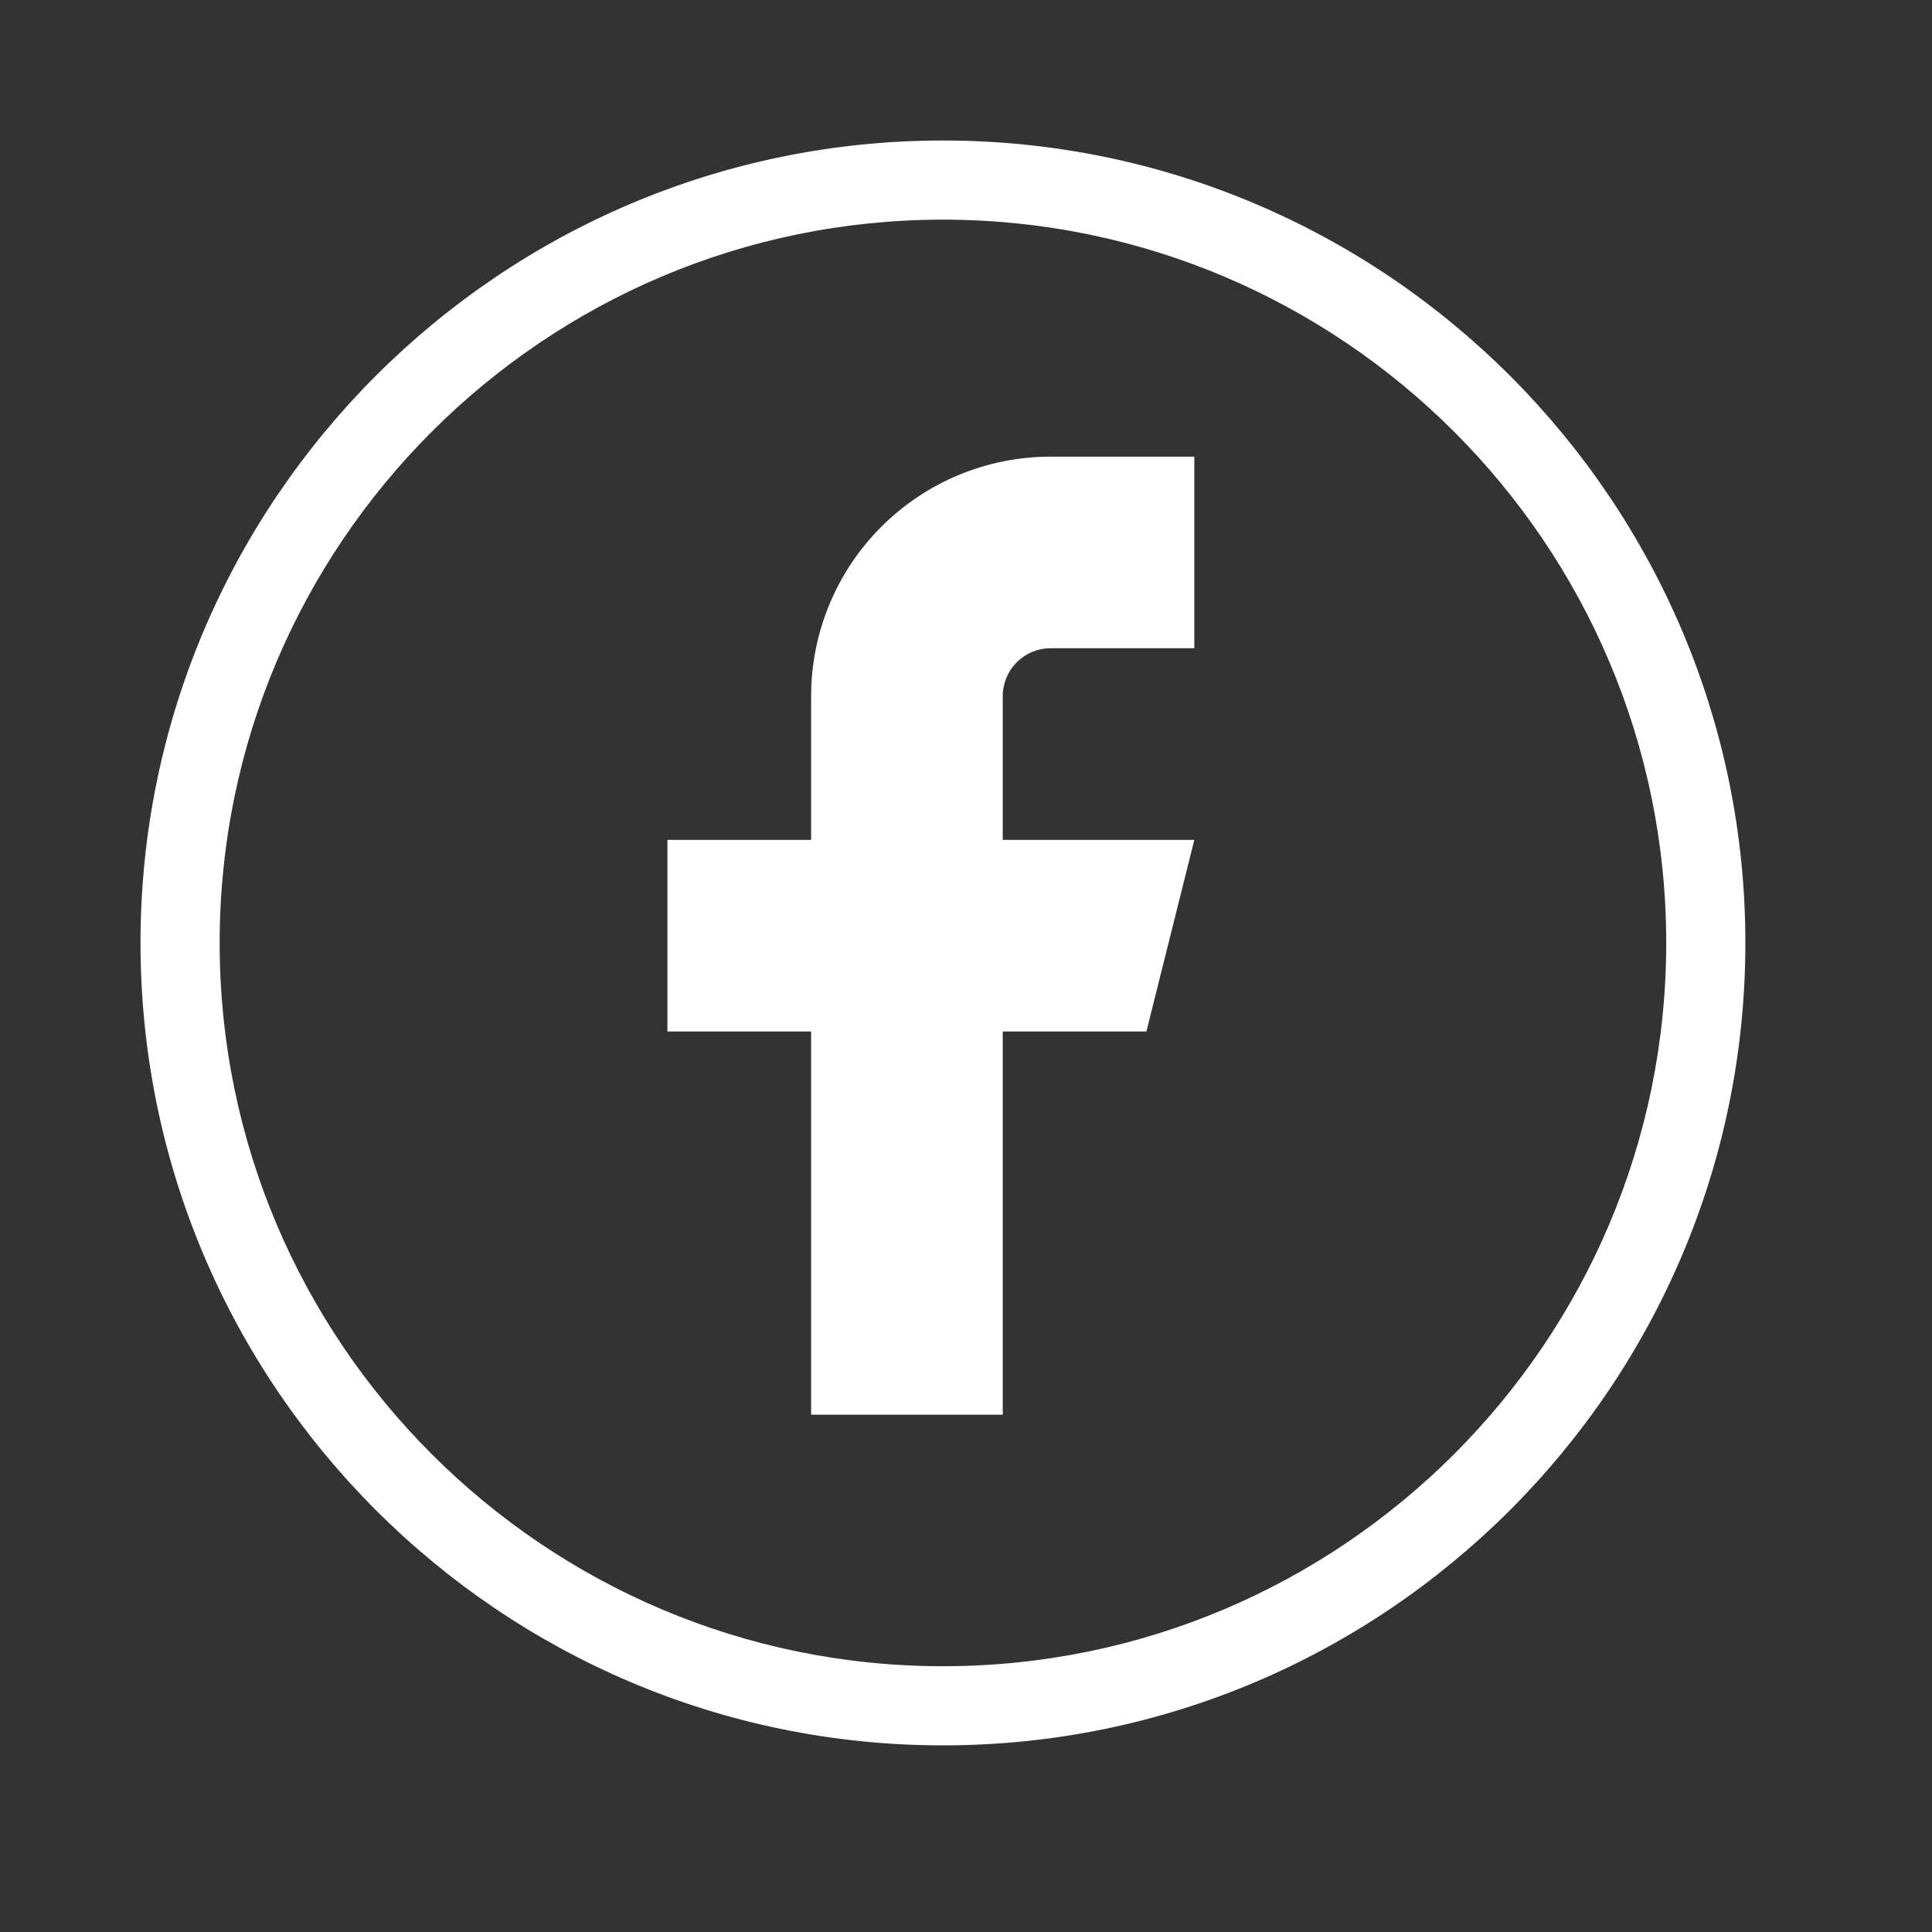 <svg xmlns="http://www.w3.org/2000/svg" width="55" height="55" viewBox="0 0 55 55" fill="none"><rect x="0" y="0" width="55" height="55" fill="#333333" stroke="none"/><path d="M26.843 4C14.248 4 4 14.248 4 26.843C4 39.44 14.248 49.687 26.843 49.687C39.439 49.687 49.687 39.44 49.687 26.843C49.687 14.248 39.439 4 26.843 4ZM26.843 47.434C15.49 47.434 6.253 38.197 6.253 26.843C6.253 15.49 15.49 6.253 26.843 6.253C38.196 6.253 47.434 15.49 47.434 26.843C47.433 38.197 38.196 47.434 26.843 47.434Z" fill="white"></path><path d="M34 13H29.909C28.101 13 26.366 13.718 25.088 14.997C23.809 16.276 23.091 18.01 23.091 19.818V23.909H19V29.364H23.091V40.273H28.546V29.364H32.636L34 23.909H28.546V19.818C28.546 19.456 28.689 19.11 28.945 18.854C29.201 18.598 29.547 18.454 29.909 18.454H34V13Z" fill="white"></path></svg>